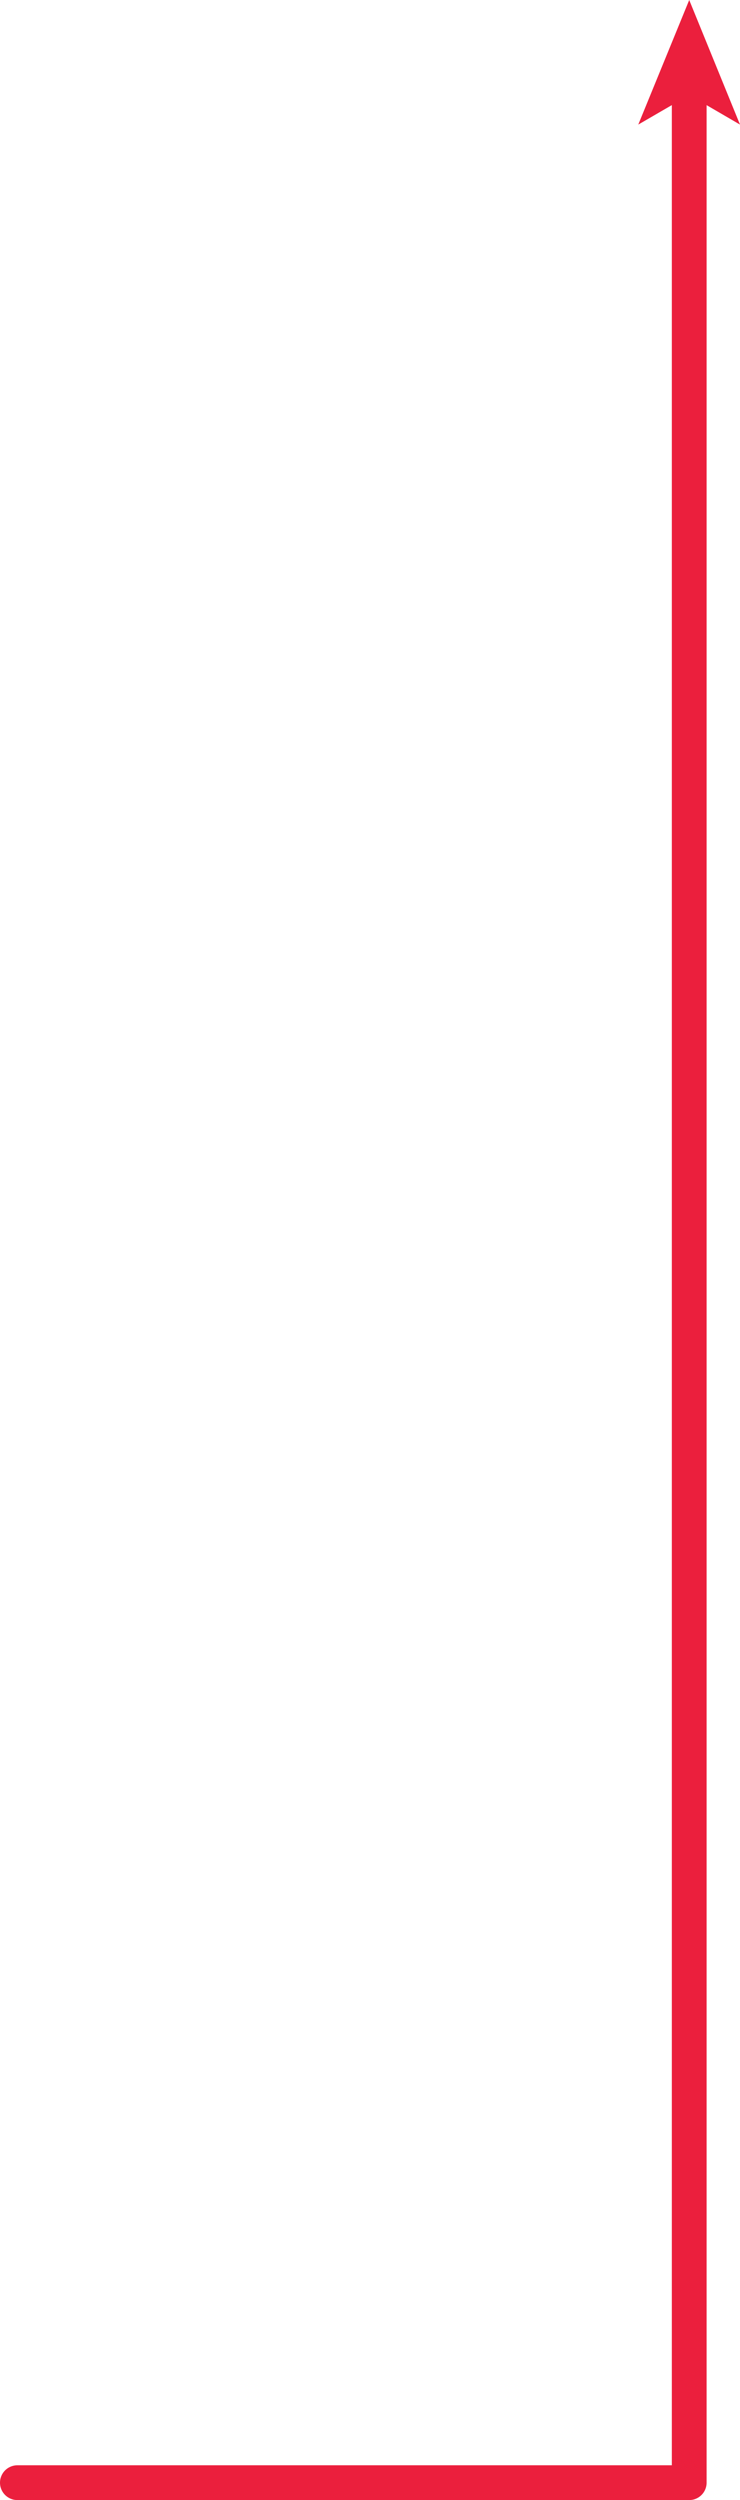<?xml version="1.0" encoding="UTF-8"?> <svg xmlns="http://www.w3.org/2000/svg" viewBox="0 0 42.55 143.67"> <defs> <style>.cls-1{fill:none;stroke:#eb1f3d;stroke-linecap:round;stroke-linejoin:round;stroke-width:2px;}.cls-2{fill:#eb1f3d;}</style> </defs> <title>Asset 14ksob</title> <g id="Layer_2" data-name="Layer 2"> <g id="Layer_1-2" data-name="Layer 1"> <polyline class="cls-1" points="39.63 5.08 39.63 142.67 1 142.67"></polyline> <polygon class="cls-2" points="39.63 0 36.7 7.16 39.63 5.46 42.55 7.16 39.63 0"></polygon> </g> </g> </svg> 